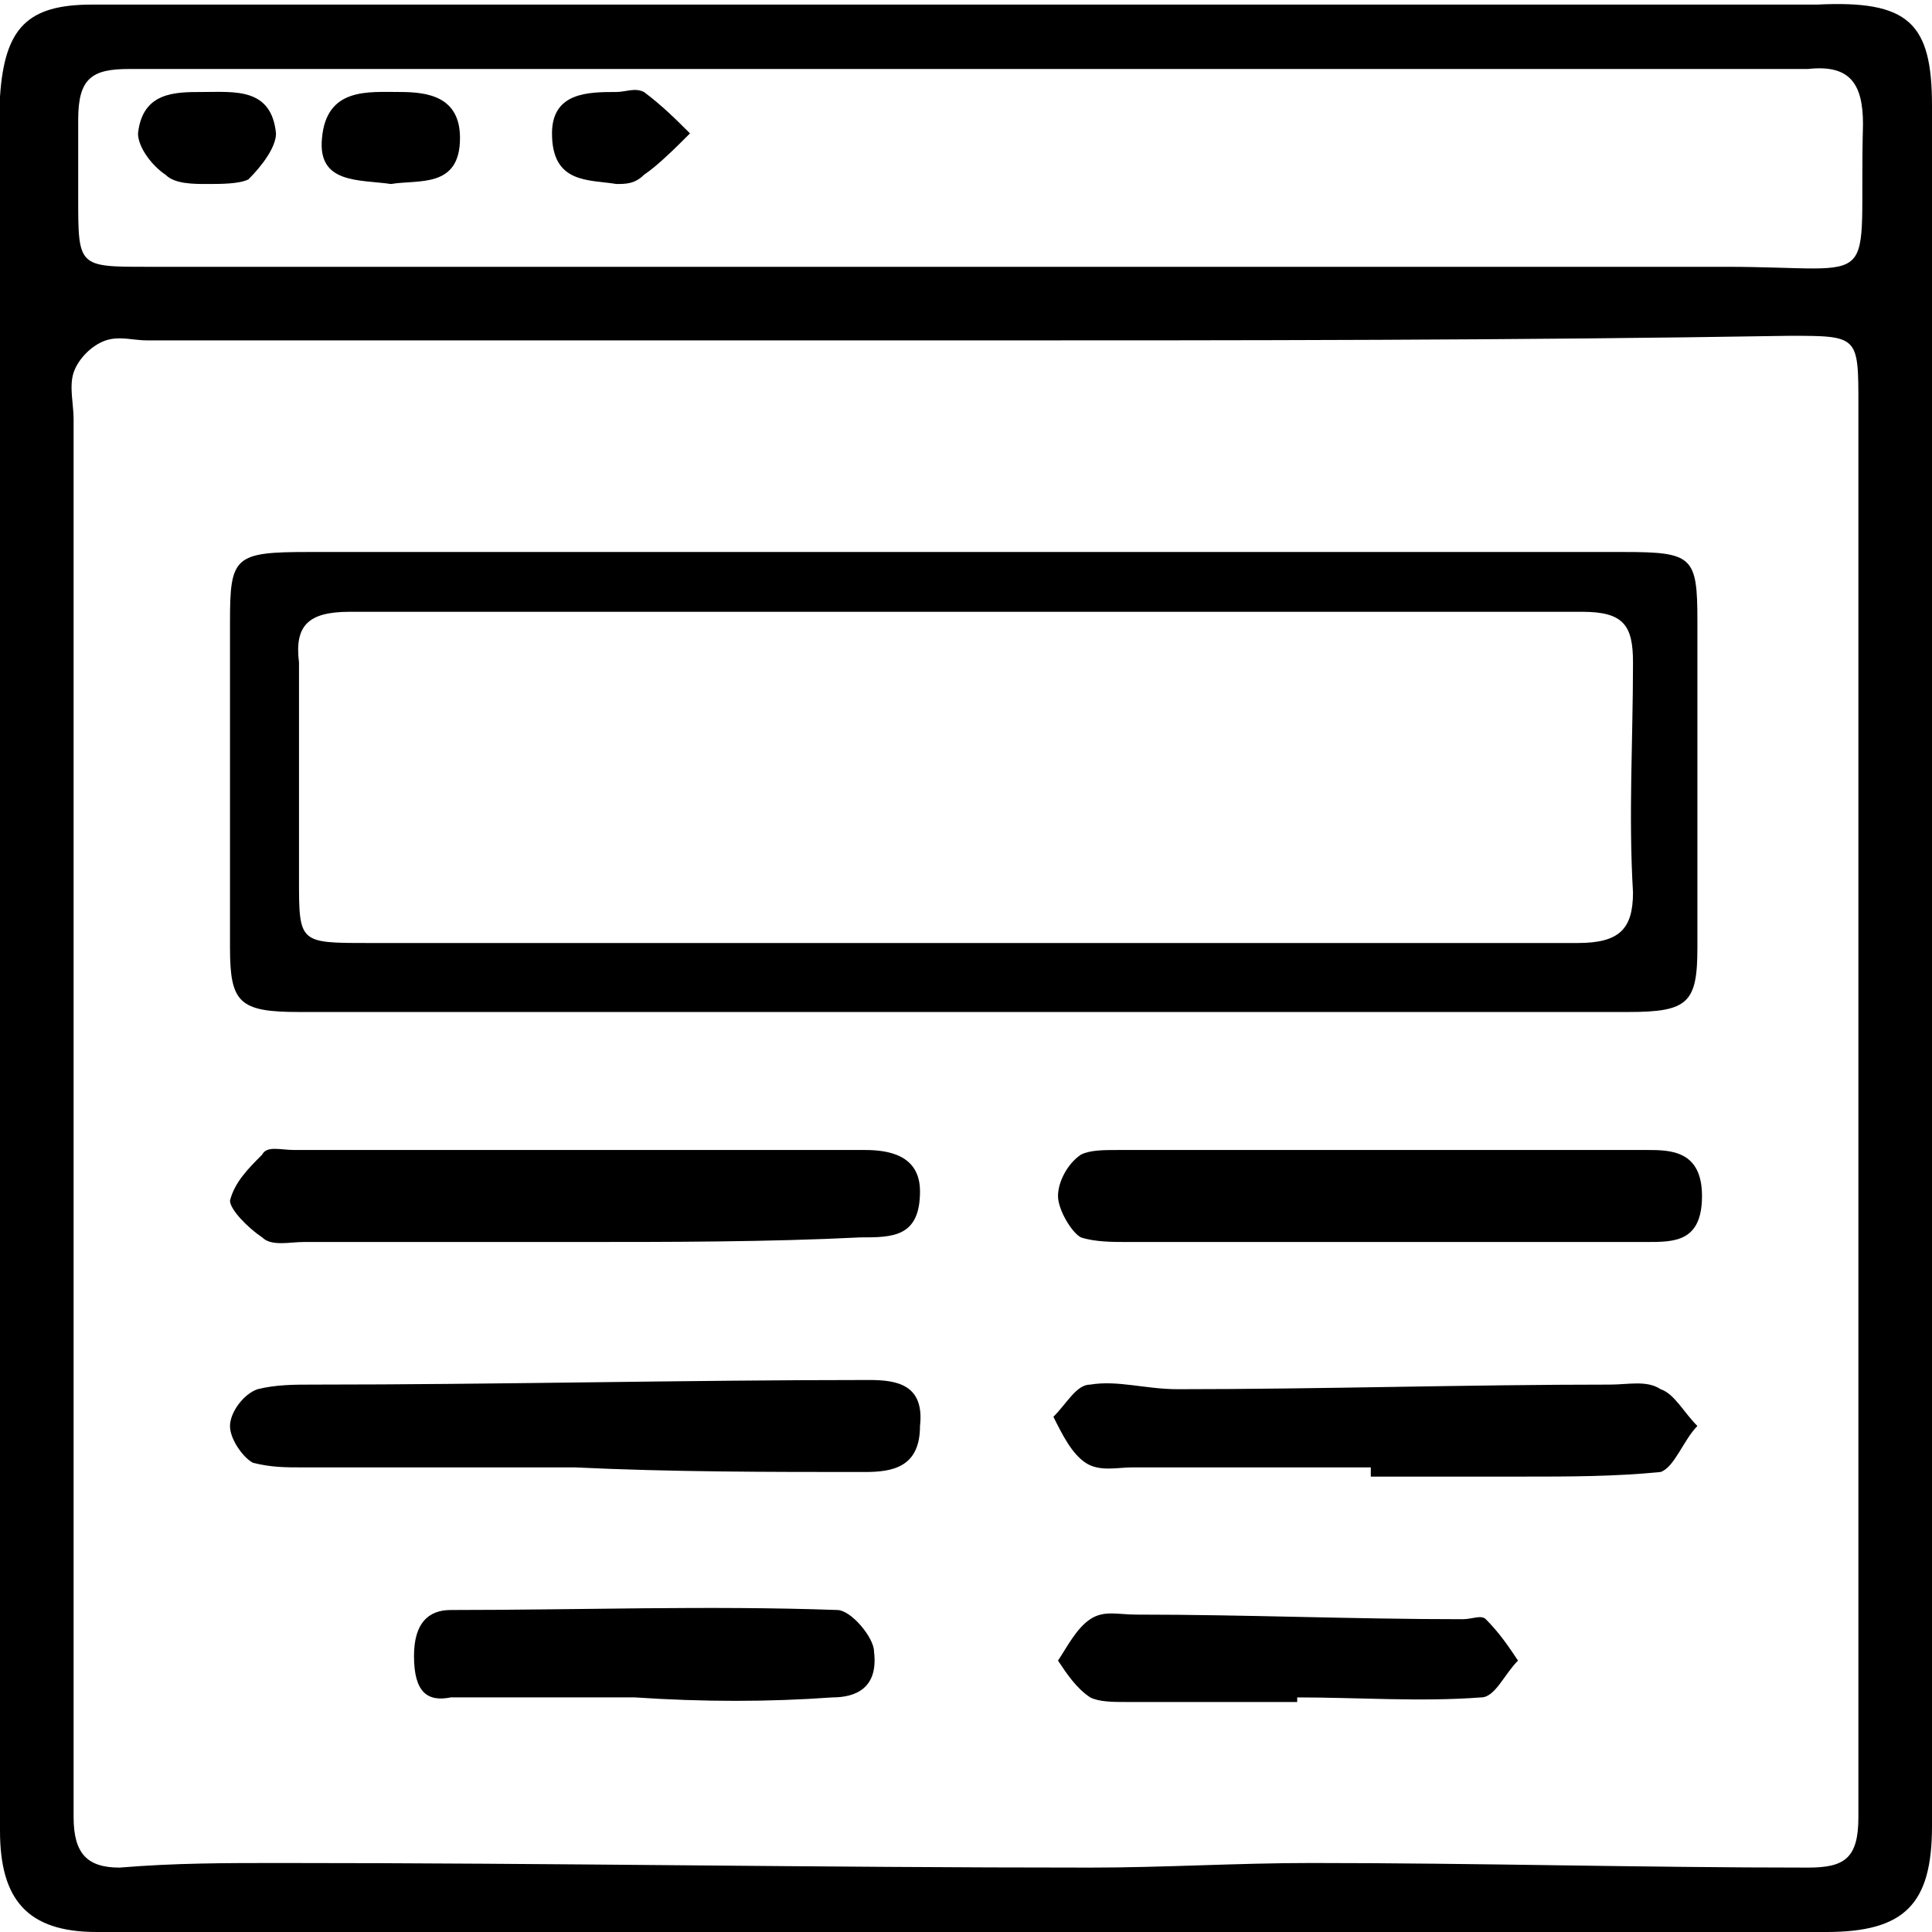<?xml version="1.0" encoding="utf-8"?>
<!-- Generator: Adobe Illustrator 26.3.1, SVG Export Plug-In . SVG Version: 6.00 Build 0)  -->
<svg version="1.1" id="Layer_1" xmlns="http://www.w3.org/2000/svg" xmlns:xlink="http://www.w3.org/1999/xlink" x="0px" y="0px"
	 viewBox="0 0 42 42" style="enable-background:new 0 0 42 42;" xml:space="preserve">
<path id="NEW-PAGES" d="M20.9,5.8L20.9,5.8c5.5,0,11.1,0,16.6,0c3.5,0,2.9,0.6,3-3.1c0-0.9-0.3-1.3-1.2-1.2c-0.3,0-0.7,0-1,0
	c-11.4,0-22.9,0-34.3,0c-0.4,0-0.8,0-1.2,0c-0.8,0-1.1,0.2-1.1,1.1c0,0.6,0,1.1,0,1.7c0,1.5,0,1.5,1.5,1.5C9,5.8,14.9,5.8,20.9,5.8
	 M21,7.4c-5.9,0-11.8,0-17.8,0c-0.3,0-0.6-0.1-0.9,0C2,7.5,1.7,7.8,1.6,8.1c-0.1,0.3,0,0.7,0,1c0,7,0,14.1,0,21.1c0,3.1,0,6.2,0,9.3
	c0,0.8,0.3,1.1,1,1.1c1.2-0.1,2.3-0.1,3.5-0.1c5.9,0,11.7,0.1,17.6,0.1c1.6,0,3.2-0.1,4.8-0.1c3.6,0,7.2,0.1,10.8,0.1
	c0.8,0,1.1-0.2,1.1-1.1c0-3.5,0-6.9,0-10.4c0-6.8,0-13.6,0-20.3c0-1.5,0-1.5-1.5-1.5C32.9,7.4,27,7.4,21,7.4 M20.9,42
	c-6.3,0-12.5,0-18.8,0C0.6,42,0,41.3,0,39.8c0-4.2,0-8.4,0-12.6c0-8,0-16.1,0-24.1c0-0.3,0-0.7,0-1c0.1-1.5,0.6-2,2-2
	c0.3,0,0.7,0,1,0c12,0,24,0,36,0c0.2,0,0.3,0,0.5,0C41.5,0,42,0.5,42,2.3c0,1.9,0,3.8,0,5.8c0,6.9,0,13.8,0,20.7c0,3.6,0,7.3,0,10.9
	c0,1.7-0.6,2.3-2.3,2.3c-5.5,0-11.1,0-16.6,0C22.4,42,21.6,42,20.9,42 M20.9,20.5L20.9,20.5c4.5,0,8.9,0,13.4,0
	c0.9,0,1.2-0.3,1.2-1.1c-0.1-1.7,0-3.3,0-5c0-0.8-0.2-1.1-1.1-1.1c-8.9,0-17.9,0-26.8,0c-0.9,0-1.2,0.3-1.1,1.1c0,1.6,0,3.2,0,4.7
	c0,1.4,0,1.4,1.5,1.4C12.3,20.5,16.6,20.5,20.9,20.5 M21,12c4.8,0,9.6,0,14.3,0c1.5,0,1.6,0.1,1.6,1.5c0,2.4,0,4.7,0,7.1
	c0,1.2-0.2,1.4-1.5,1.4c-9.6,0-19.3,0-28.9,0C5.2,22,5,21.8,5,20.6c0-2.4,0-4.7,0-7.1C5,12.1,5.1,12,6.7,12C11.5,12,16.2,12,21,12
	 M12.5,27c-2,0-4,0-5.9,0c-0.3,0-0.7,0.1-0.9-0.1C5.4,26.7,5,26.3,5,26.1c0.1-0.4,0.4-0.7,0.7-1C5.8,24.9,6.1,25,6.4,25
	c4.1,0,8.1,0,12.1,0c0.1,0,0.2,0,0.3,0c0.5,0,1.2,0.1,1.2,0.9c0,1-0.6,1-1.3,1C16.7,27,14.6,27,12.5,27 M30,27c-1.8,0-3.7,0-5.5,0
	c-0.3,0-0.7,0-1-0.1C23.3,26.8,23,26.3,23,26c0-0.3,0.2-0.7,0.5-0.9C23.7,25,24,25,24.3,25c3.8,0,7.6,0,11.5,0c0.5,0,1.2,0,1.2,1
	c0,1-0.6,1-1.2,1C33.9,27,31.9,27,30,27 M29.9,31.9c-1.8,0-3.5,0-5.3,0c-0.3,0-0.7,0.1-1-0.1c-0.3-0.2-0.5-0.6-0.7-1
	c0.3-0.3,0.5-0.7,0.8-0.7c0.6-0.1,1.2,0.1,1.9,0.1c3.1,0,6.3-0.1,9.4-0.1c0.4,0,0.8-0.1,1.1,0.1c0.3,0.1,0.5,0.5,0.8,0.8
	c-0.3,0.3-0.5,0.9-0.8,1c-1,0.1-2,0.1-3,0.1c-1.1,0-2.2,0-3.3,0V31.9z M12.5,31.9c-2,0-3.9,0-5.9,0c-0.4,0-0.7,0-1.1-0.1
	C5.3,31.7,5,31.3,5,31c0-0.3,0.3-0.7,0.6-0.8c0.4-0.1,0.8-0.1,1.2-0.1c4,0,8.1-0.1,12.1-0.1c0.6,0,1.2,0.1,1.1,1c0,0.9-0.6,1-1.2,1
	C16.7,32,14.6,32,12.5,31.9C12.5,32,12.5,32,12.5,31.9 M13.8,36.9c-1.3,0-2.7,0-4,0C9.3,37,9,36.8,9,36c0-0.7,0.3-1,0.8-1
	c2.8,0,5.6-0.1,8.4,0c0.3,0,0.8,0.6,0.8,0.9c0.1,0.8-0.4,1-0.9,1C16.7,37,15.3,37,13.8,36.9C13.8,37,13.8,37,13.8,36.9 M28.2,37
	c-1.2,0-2.4,0-3.7,0c-0.3,0-0.6,0-0.8-0.1c-0.3-0.2-0.5-0.5-0.7-0.8c0.2-0.3,0.4-0.7,0.7-0.9c0.3-0.2,0.6-0.1,1-0.1
	c2.4,0,4.7,0.1,7.1,0.1c0.2,0,0.4-0.1,0.5,0c0.3,0.3,0.5,0.6,0.7,0.9c-0.3,0.3-0.5,0.8-0.8,0.8c-1.3,0.1-2.7,0-4,0V37z M4.5,4
	C4.2,4,3.8,4,3.6,3.8C3.3,3.6,3,3.2,3,2.9C3.1,2,3.8,2,4.4,2C5.1,2,5.9,1.9,6,2.9c0,0.3-0.3,0.7-0.6,1C5.2,4,4.8,4,4.5,4 M8.5,4
	C7.8,3.9,6.9,4,7,3c0.1-1.1,1-1,1.7-1C9.3,2,10,2.1,10,3C10,4.1,9.1,3.9,8.5,4 M13.4,4c-0.6-0.1-1.4,0-1.4-1.1
	c0-0.9,0.8-0.9,1.4-0.9c0.2,0,0.4-0.1,0.6,0c0.4,0.3,0.7,0.6,1,0.9c-0.3,0.3-0.7,0.7-1,0.9C13.8,4,13.6,4,13.4,4"/>
</svg>
